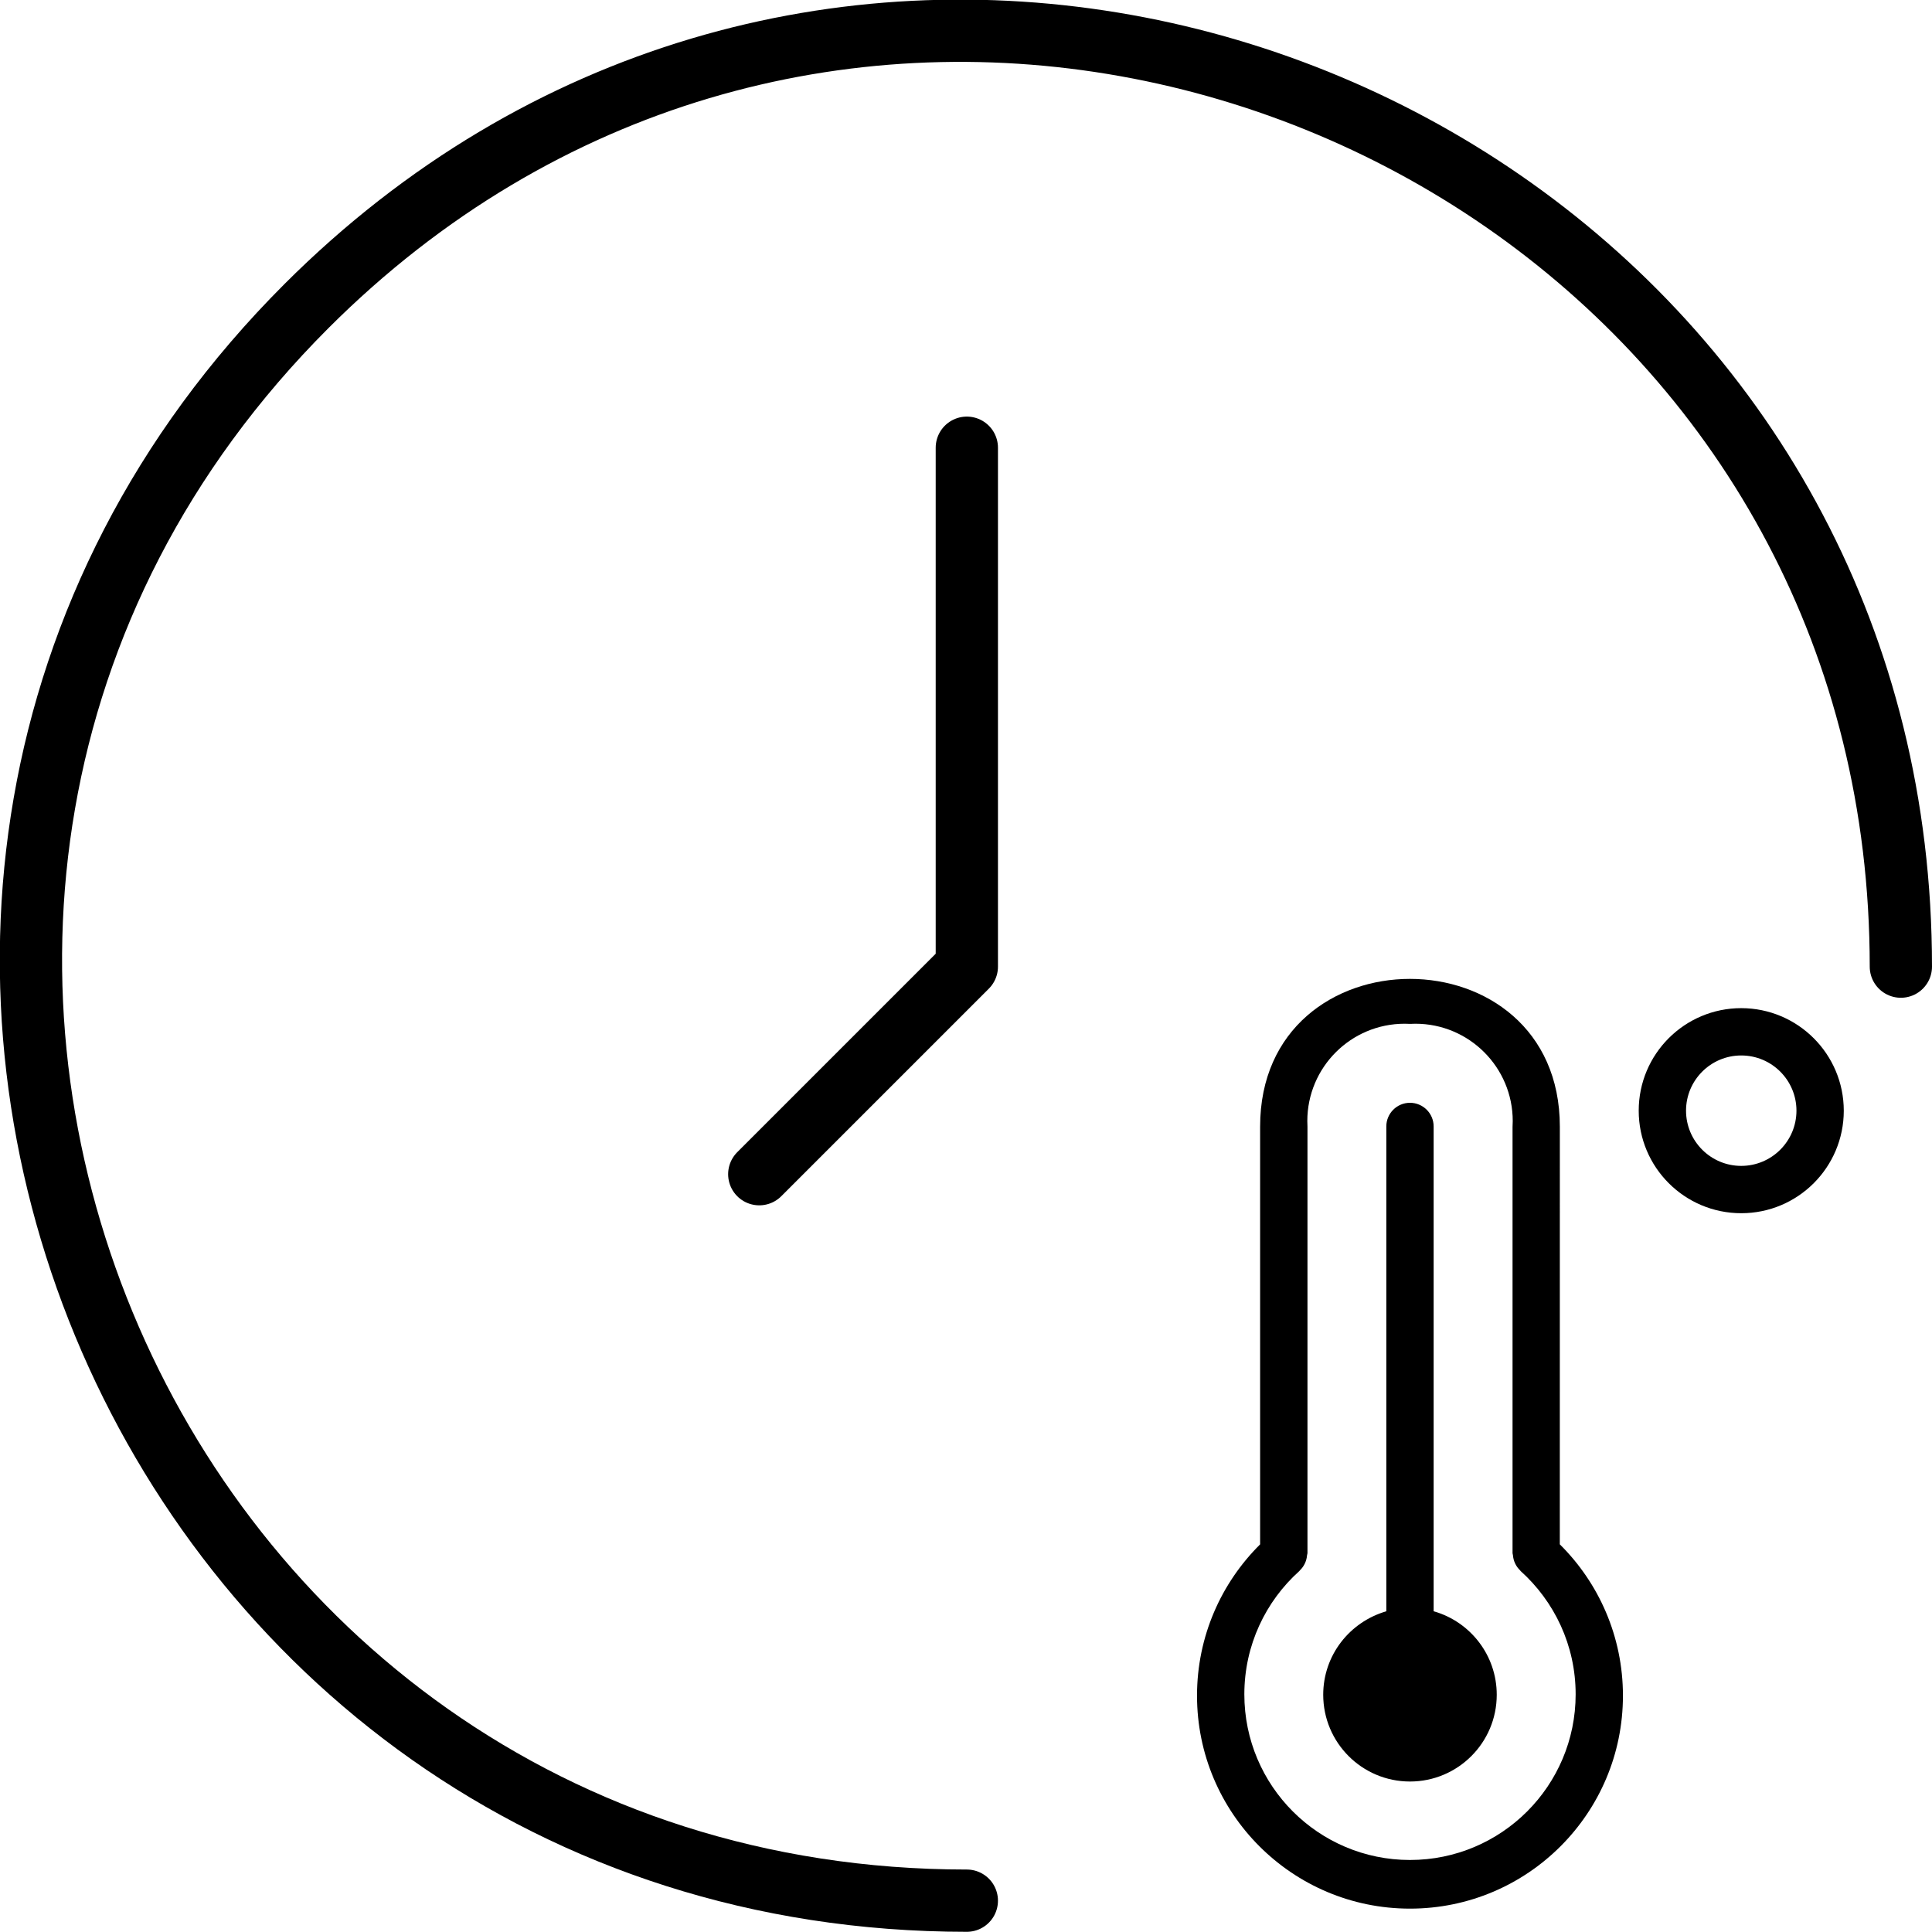 <?xml version="1.0" encoding="UTF-8" standalone="no"?>
<!-- Uploaded to: SVG Repo, www.svgrepo.com, Generator: SVG Repo Mixer Tools -->

<svg
   fill="#000000"
   width="620.519"
   height="620.459"
   viewBox="0 0 18.616 18.614"
   id="time-alert"
   class="icon line"
   version="1.1"
   xml:space="preserve"
   xmlns="http://www.w3.org/2000/svg"
   xmlns:svg="http://www.w3.org/2000/svg"><defs
     id="defs1" /><path
     id="primary"
     d="M 9.316,18.314 C 1.297,18.314 -2.717,8.62 2.952,2.95 7.509,-1.607 14.668,0.093 17.3,5.101 17.943,6.323 18.316,7.741 18.316,9.314"
     style="fill:none;stroke:#000000;stroke-width:0.6;stroke-linecap:round;stroke-linejoin:round;stroke-dasharray:none" /><polyline
     id="primary-2"
     data-name="primary"
     points="10 14 12 12 12 7"
     style="fill:none;stroke:#000000;stroke-width:0.6;stroke-linecap:round;stroke-linejoin:round;stroke-dasharray:none"
     transform="translate(-2.684,-2.686)" /><g
     style="fill:#000000"
     id="g1"
     transform="matrix(0.304,0,0,0.304,8.722,9.03)"><path
       d="m 20.75,6.008 c 0,-6.246 -9.501,-6.248 -9.5,0 v 13.238 c -1.235,1.224 -2,2.921 -2,4.796 0,3.728 3.022,6.75 6.75,6.75 3.728,0 6.75,-3.022 6.75,-6.75 0,-1.875 -0.765,-3.572 -2,-4.796 H 20.749 Z M 16,29.25 c -2.9,0 -5.25,-2.351 -5.25,-5.251 0,-1.553 0.674,-2.948 1.745,-3.909 l 0.005,-0.004 0.006,-0.012 c 0.13,-0.122 0.215,-0.29 0.231,-0.477 v -0.003 c 10e-4,-0.014 0.007,-0.024 0.008,-0.038 l 0.006,-0.029 V 6.007 C 12.748,5.954 12.746,5.892 12.746,5.829 c 0,-1.704 1.381,-3.085 3.085,-3.085 0.06,0 0.12,0.002 0.179,0.005 h -0.008 c 0.051,-0.003 0.11,-0.005 0.17,-0.005 1.704,0 3.085,1.381 3.085,3.085 0,0.063 -0.002,0.125 -0.006,0.186 v -0.008 13.52 l 0.006,0.029 0.007,0.036 c 0.015,0.191 0.101,0.36 0.231,0.482 v 0 l 0.006,0.012 c 1.076,0.966 1.75,2.361 1.75,3.913 0,2.9 -2.35,5.25 -5.25,5.251 v 0 z m 0.75,-7.883 V 6 C 16.75,5.586 16.414,5.25 16,5.25 15.586,5.25 15.25,5.586 15.25,6 v 0 15.367 c -1.164,0.338 -2,1.394 -2,2.646 0,1.519 1.231,2.75 2.75,2.75 1.519,0 2.75,-1.231 2.75,-2.75 0,-1.252 -0.836,-2.308 -1.981,-2.641 z M 26.5,2.25 c -1.795,0 -3.25,1.455 -3.25,3.25 0,1.795 1.455,3.25 3.25,3.25 1.795,0 3.25,-1.455 3.25,-3.25 v 0 C 29.748,3.706 28.294,2.252 26.5,2.25 Z m 0,5 c -0.966,0 -1.75,-0.784 -1.75,-1.75 0,-0.966 0.784,-1.75 1.75,-1.75 0.966,0 1.75,0.784 1.75,1.75 v 0 C 28.249,6.466 27.466,7.249 26.5,7.25 Z"
       id="path1" /></g></svg>
